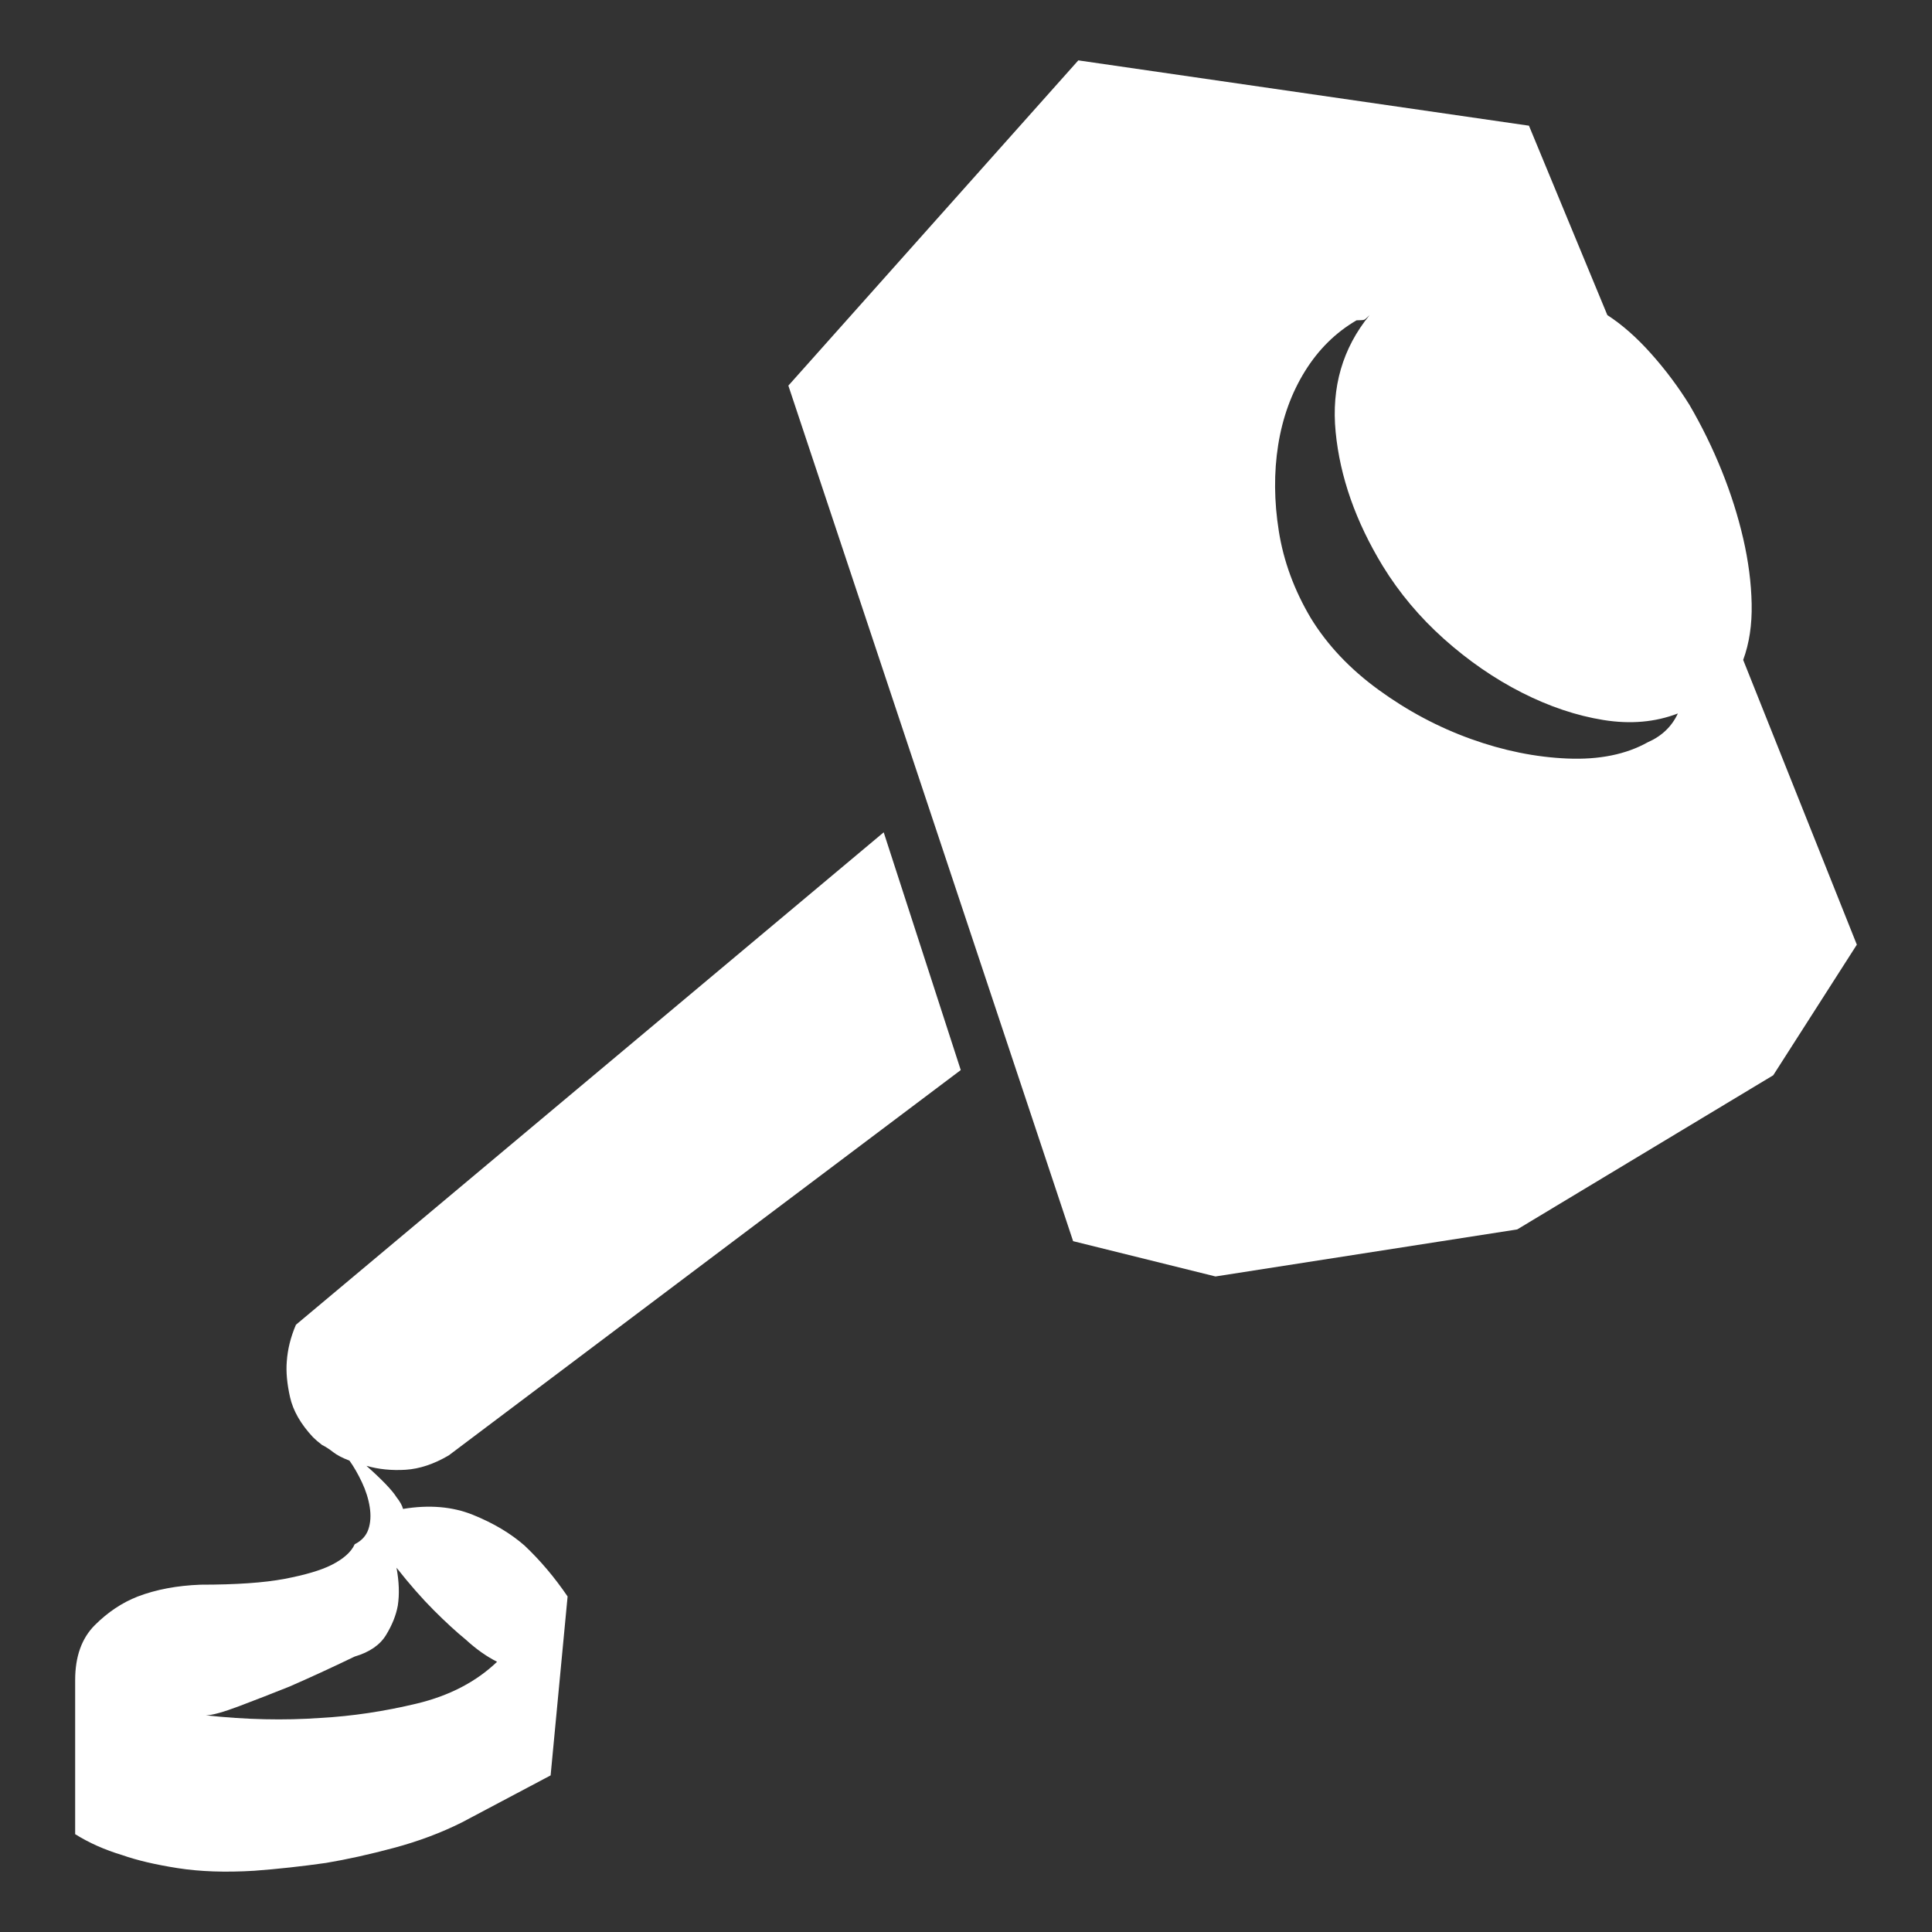 <svg xmlns="http://www.w3.org/2000/svg" viewBox="10 10 52 52" width="26" height="26"><rect x="10" y="10" width="52" height="52" fill="#333333" stroke="none"/><g fill="#fff"><path xmlns="http://www.w3.org/2000/svg" d="M53.262,18.481L53.262,18.481L53.262,18.481L53.262,18.481L53.262,18.481L53.262,18.481L53.262,18.481Q53.859,18.867,54.439,19.518Q55.02,20.168,55.477,20.906L55.477,20.906Q55.969,21.75,56.338,22.664Q56.707,23.578,56.918,24.492Q57.129,25.406,57.146,26.25Q57.164,27.094,56.918,27.762L56.918,27.762L59.977,35.426L57.727,38.941L50.836,43.09L42.715,44.356L38.883,43.406L31.219,20.379L39.023,11.625L51.152,13.383L53.262,18.481L53.262,18.481L53.262,18.481L53.262,18.481L53.262,18.481L53.262,18.481L53.262,18.481L53.262,18.481L53.262,18.481L53.262,18.481L53.262,18.481L53.262,18.481L53.262,18.481L53.262,18.481L53.262,18.481L53.262,18.481L53.262,18.481L53.262,18.481L53.262,18.481L53.262,18.481L53.262,18.481L53.262,18.481L53.262,18.481L53.262,18.481L53.262,18.481L53.262,18.481L53.262,18.481L53.262,18.481L53.262,18.481L53.262,18.481L53.262,18.481L53.262,18.481L53.262,18.481L53.262,18.481L53.262,18.481L53.262,18.481L53.262,18.481L53.262,18.481L53.262,18.481L53.262,18.481L53.262,18.481L53.262,18.481L53.262,18.481L53.262,18.481L53.262,18.481L53.262,18.481L53.262,18.481L53.262,18.481L53.262,18.481L53.262,18.481L53.262,18.481L53.262,18.481L53.262,18.481L53.262,18.481L53.262,18.481L53.262,18.481L53.262,18.481L53.262,18.481L53.262,18.481L53.262,18.481L53.262,18.481L53.262,18.481L53.262,18.481L53.262,18.481L53.262,18.481L53.262,18.481L53.262,18.481L53.262,18.481L53.262,18.481L53.262,18.481L53.262,18.481L53.262,18.481L53.262,18.481L53.262,18.481L53.262,18.481L53.262,18.481L53.262,18.481L53.262,18.481L53.262,18.481L53.262,18.481L53.262,18.481L53.262,18.481L53.262,18.481L53.262,18.481L53.262,18.481L53.262,18.481L53.262,18.481L53.262,18.481L53.262,18.481L53.262,18.481L53.262,18.481L53.262,18.481L53.262,18.481L53.262,18.481L53.262,18.481L53.262,18.481L53.262,18.481L53.262,18.481L53.262,18.481L53.262,18.481L53.262,18.481L53.262,18.481L53.262,18.481L53.262,18.481L53.262,18.481L53.262,18.481L53.262,18.481L53.262,18.481L53.262,18.481L53.262,18.481L53.262,18.481L53.262,18.481L53.262,18.481L53.262,18.481L53.262,18.481L53.262,18.481L53.262,18.481L53.262,18.481L53.262,18.481L53.262,18.481L53.262,18.481L53.262,18.481L53.262,18.481L53.262,18.481L53.262,18.481L53.262,18.481L53.262,18.481L53.262,18.481ZM47.215,25.231L47.215,25.231L47.215,25.231L47.215,25.231L47.215,25.231L47.215,25.231L47.215,25.231Q46.125,23.438,45.949,21.627Q45.773,19.816,46.863,18.481L46.863,18.481Q46.758,18.586,46.723,18.604Q46.688,18.621,46.512,18.621L46.512,18.621Q45.668,19.113,45.123,19.992Q44.578,20.871,44.402,21.979Q44.227,23.086,44.42,24.299Q44.613,25.512,45.281,26.637L45.281,26.637Q45.949,27.727,47.109,28.57Q48.27,29.414,49.588,29.889Q50.906,30.363,52.189,30.416Q53.473,30.469,54.352,29.977L54.352,29.977Q54.914,29.731,55.16,29.203L55.16,29.203Q54.246,29.555,53.156,29.379Q52.066,29.203,50.959,28.641Q49.852,28.078,48.867,27.199Q47.883,26.32,47.215,25.231L47.215,25.231L47.215,25.231L47.215,25.231L47.215,25.231L47.215,25.231L47.215,25.231L47.215,25.231L47.215,25.231L47.215,25.231L47.215,25.231L47.215,25.231L47.215,25.231L47.215,25.231L47.215,25.231L47.215,25.231L47.215,25.231L47.215,25.231L47.215,25.231L47.215,25.231L47.215,25.231L47.215,25.231L47.215,25.231L47.215,25.231L47.215,25.231L47.215,25.231L47.215,25.231L47.215,25.231L47.215,25.231L47.215,25.231L47.215,25.231L47.215,25.231L47.215,25.231L47.215,25.231L47.215,25.231L47.215,25.231L47.215,25.231L47.215,25.231L47.215,25.231L47.215,25.231L47.215,25.231L47.215,25.231L47.215,25.231L47.215,25.231L47.215,25.231L47.215,25.231L47.215,25.231L47.215,25.231L47.215,25.231L47.215,25.231L47.215,25.231L47.215,25.231L47.215,25.231L47.215,25.231L47.215,25.231L47.215,25.231L47.215,25.231L47.215,25.231L47.215,25.231L47.215,25.231L47.215,25.231L47.215,25.231L47.215,25.231L47.215,25.231L47.215,25.231L47.215,25.231L47.215,25.231L47.215,25.231L47.215,25.231L47.215,25.231L47.215,25.231L47.215,25.231L47.215,25.231L47.215,25.231L47.215,25.231L47.215,25.231L47.215,25.231L47.215,25.231L47.215,25.231L47.215,25.231L47.215,25.231L47.215,25.231L47.215,25.231L47.215,25.231L47.215,25.231L47.215,25.231L47.215,25.231L47.215,25.231L47.215,25.231L47.215,25.231L47.215,25.231L47.215,25.231L47.215,25.231L47.215,25.231L47.215,25.231L47.215,25.231L47.215,25.231L47.215,25.231L47.215,25.231L47.215,25.231L47.215,25.231L47.215,25.231L47.215,25.231L47.215,25.231L47.215,25.231L47.215,25.231L47.215,25.231L47.215,25.231L47.215,25.231L47.215,25.231L47.215,25.231L47.215,25.231L47.215,25.231L47.215,25.231L47.215,25.231L47.215,25.231L47.215,25.231L47.215,25.231L47.215,25.231L47.215,25.231L47.215,25.231L47.215,25.231L47.215,25.231L47.215,25.231L47.215,25.231L47.215,25.231L47.215,25.231L47.215,25.231L47.215,25.231ZM22.43,59.051L22.43,59.051L22.43,59.051L22.43,59.051L22.43,59.051L22.43,59.051L22.43,59.051Q21.586,59.473,20.602,59.736Q19.617,60,18.773,60.141L18.773,60.141Q17.789,60.281,16.84,60.352L16.84,60.352Q15.68,60.422,14.783,60.281Q13.887,60.141,13.289,59.93L13.289,59.93Q12.586,59.719,12.023,59.367L12.023,59.367L12.023,55.219Q12.023,54.27,12.551,53.742Q13.078,53.215,13.711,52.969L13.711,52.969Q14.449,52.688,15.398,52.652L15.398,52.652Q16.84,52.652,17.666,52.494Q18.492,52.336,18.914,52.125L18.914,52.125Q19.406,51.879,19.547,51.563L19.547,51.563Q19.828,51.422,19.916,51.158Q20.004,50.895,19.951,50.561Q19.898,50.227,19.74,49.893Q19.582,49.559,19.406,49.313L19.406,49.313Q19.125,49.207,18.967,49.084Q18.809,48.961,18.668,48.891L18.668,48.891Q18.527,48.785,18.422,48.68L18.422,48.68Q17.93,48.152,17.807,47.607Q17.684,47.063,17.719,46.641L17.719,46.641Q17.754,46.148,17.965,45.656L17.965,45.656L33.785,32.402L35.859,38.801L22.078,49.172Q21.48,49.523,20.918,49.559Q20.355,49.594,19.863,49.453L19.863,49.453Q20.496,50.016,20.672,50.297L20.672,50.297Q20.812,50.473,20.848,50.613L20.848,50.613Q21.902,50.438,22.729,50.772Q23.555,51.106,24.117,51.598L24.117,51.598Q24.75,52.195,25.277,52.969L25.277,52.969L24.82,57.785L22.43,59.051L22.43,59.051L22.43,59.051L22.43,59.051L22.43,59.051L22.43,59.051L22.43,59.051L22.43,59.051L22.43,59.051L22.43,59.051L22.43,59.051L22.43,59.051L22.43,59.051L22.43,59.051L22.43,59.051L22.43,59.051L22.43,59.051L22.43,59.051L22.43,59.051L22.43,59.051L22.43,59.051L22.43,59.051L22.43,59.051L22.43,59.051L22.43,59.051L22.43,59.051L22.43,59.051L22.43,59.051L22.43,59.051L22.43,59.051L22.43,59.051L22.43,59.051L22.43,59.051L22.43,59.051L22.43,59.051L22.43,59.051L22.43,59.051L22.43,59.051L22.43,59.051L22.43,59.051L22.43,59.051L22.43,59.051L22.43,59.051L22.43,59.051L22.43,59.051L22.43,59.051L22.43,59.051L22.43,59.051L22.43,59.051L22.43,59.051L22.43,59.051L22.43,59.051L22.43,59.051L22.43,59.051L22.43,59.051L22.43,59.051L22.43,59.051L22.43,59.051L22.43,59.051L22.43,59.051L22.43,59.051L22.43,59.051L22.43,59.051L22.43,59.051L22.43,59.051L22.43,59.051L22.43,59.051L22.43,59.051L22.43,59.051L22.43,59.051L22.43,59.051L22.43,59.051L22.43,59.051L22.43,59.051L22.43,59.051L22.43,59.051L22.43,59.051L22.43,59.051L22.43,59.051L22.43,59.051L22.43,59.051L22.43,59.051L22.43,59.051L22.43,59.051L22.43,59.051L22.43,59.051L22.43,59.051L22.43,59.051L22.43,59.051L22.43,59.051L22.43,59.051L22.43,59.051L22.43,59.051L22.43,59.051L22.43,59.051L22.43,59.051L22.43,59.051L22.43,59.051L22.43,59.051L22.43,59.051L22.43,59.051L22.43,59.051L22.43,59.051L22.43,59.051L22.43,59.051L22.43,59.051L22.43,59.051L22.43,59.051L22.43,59.051L22.43,59.051L22.43,59.051L22.43,59.051L22.43,59.051L22.43,59.051L22.43,59.051L22.43,59.051L22.43,59.051L22.43,59.051L22.43,59.051L22.43,59.051L22.43,59.051L22.43,59.051L22.43,59.051L22.43,59.051L22.43,59.051L22.43,59.051L22.43,59.051L22.43,59.051ZM23.379,54.727L23.379,54.727L23.379,54.727L23.379,54.727L23.379,54.727L23.379,54.727L23.379,54.727Q22.957,54.516,22.535,54.129L22.535,54.129Q22.148,53.813,21.674,53.338Q21.199,52.863,20.672,52.195L20.672,52.195Q20.777,52.758,20.707,53.215L20.707,53.215Q20.637,53.602,20.391,54.006Q20.145,54.41,19.547,54.586L19.547,54.586Q18.598,55.043,17.789,55.395L17.789,55.395Q17.086,55.676,16.436,55.922Q15.785,56.168,15.539,56.168L15.539,56.168Q17.156,56.344,18.633,56.238L18.633,56.238Q19.898,56.168,21.217,55.852Q22.535,55.535,23.379,54.727L23.379,54.727L23.379,54.727L23.379,54.727L23.379,54.727L23.379,54.727L23.379,54.727L23.379,54.727L23.379,54.727L23.379,54.727L23.379,54.727L23.379,54.727L23.379,54.727L23.379,54.727L23.379,54.727L23.379,54.727L23.379,54.727L23.379,54.727L23.379,54.727L23.379,54.727L23.379,54.727L23.379,54.727L23.379,54.727L23.379,54.727L23.379,54.727L23.379,54.727L23.379,54.727L23.379,54.727L23.379,54.727L23.379,54.727L23.379,54.727L23.379,54.727L23.379,54.727L23.379,54.727L23.379,54.727L23.379,54.727L23.379,54.727L23.379,54.727L23.379,54.727L23.379,54.727L23.379,54.727L23.379,54.727L23.379,54.727L23.379,54.727L23.379,54.727L23.379,54.727L23.379,54.727L23.379,54.727L23.379,54.727L23.379,54.727L23.379,54.727L23.379,54.727L23.379,54.727L23.379,54.727L23.379,54.727L23.379,54.727L23.379,54.727L23.379,54.727L23.379,54.727L23.379,54.727L23.379,54.727L23.379,54.727L23.379,54.727L23.379,54.727L23.379,54.727L23.379,54.727L23.379,54.727L23.379,54.727L23.379,54.727L23.379,54.727L23.379,54.727L23.379,54.727L23.379,54.727L23.379,54.727L23.379,54.727L23.379,54.727L23.379,54.727L23.379,54.727L23.379,54.727L23.379,54.727L23.379,54.727L23.379,54.727L23.379,54.727L23.379,54.727L23.379,54.727L23.379,54.727L23.379,54.727L23.379,54.727L23.379,54.727L23.379,54.727L23.379,54.727L23.379,54.727L23.379,54.727L23.379,54.727L23.379,54.727L23.379,54.727L23.379,54.727L23.379,54.727L23.379,54.727L23.379,54.727L23.379,54.727L23.379,54.727L23.379,54.727L23.379,54.727L23.379,54.727L23.379,54.727L23.379,54.727L23.379,54.727L23.379,54.727L23.379,54.727L23.379,54.727L23.379,54.727L23.379,54.727L23.379,54.727L23.379,54.727L23.379,54.727L23.379,54.727L23.379,54.727L23.379,54.727L23.379,54.727L23.379,54.727L23.379,54.727L23.379,54.727L23.379,54.727L23.379,54.727L23.379,54.727L23.379,54.727L23.379,54.727L23.379,54.727Z"></path></g></svg>